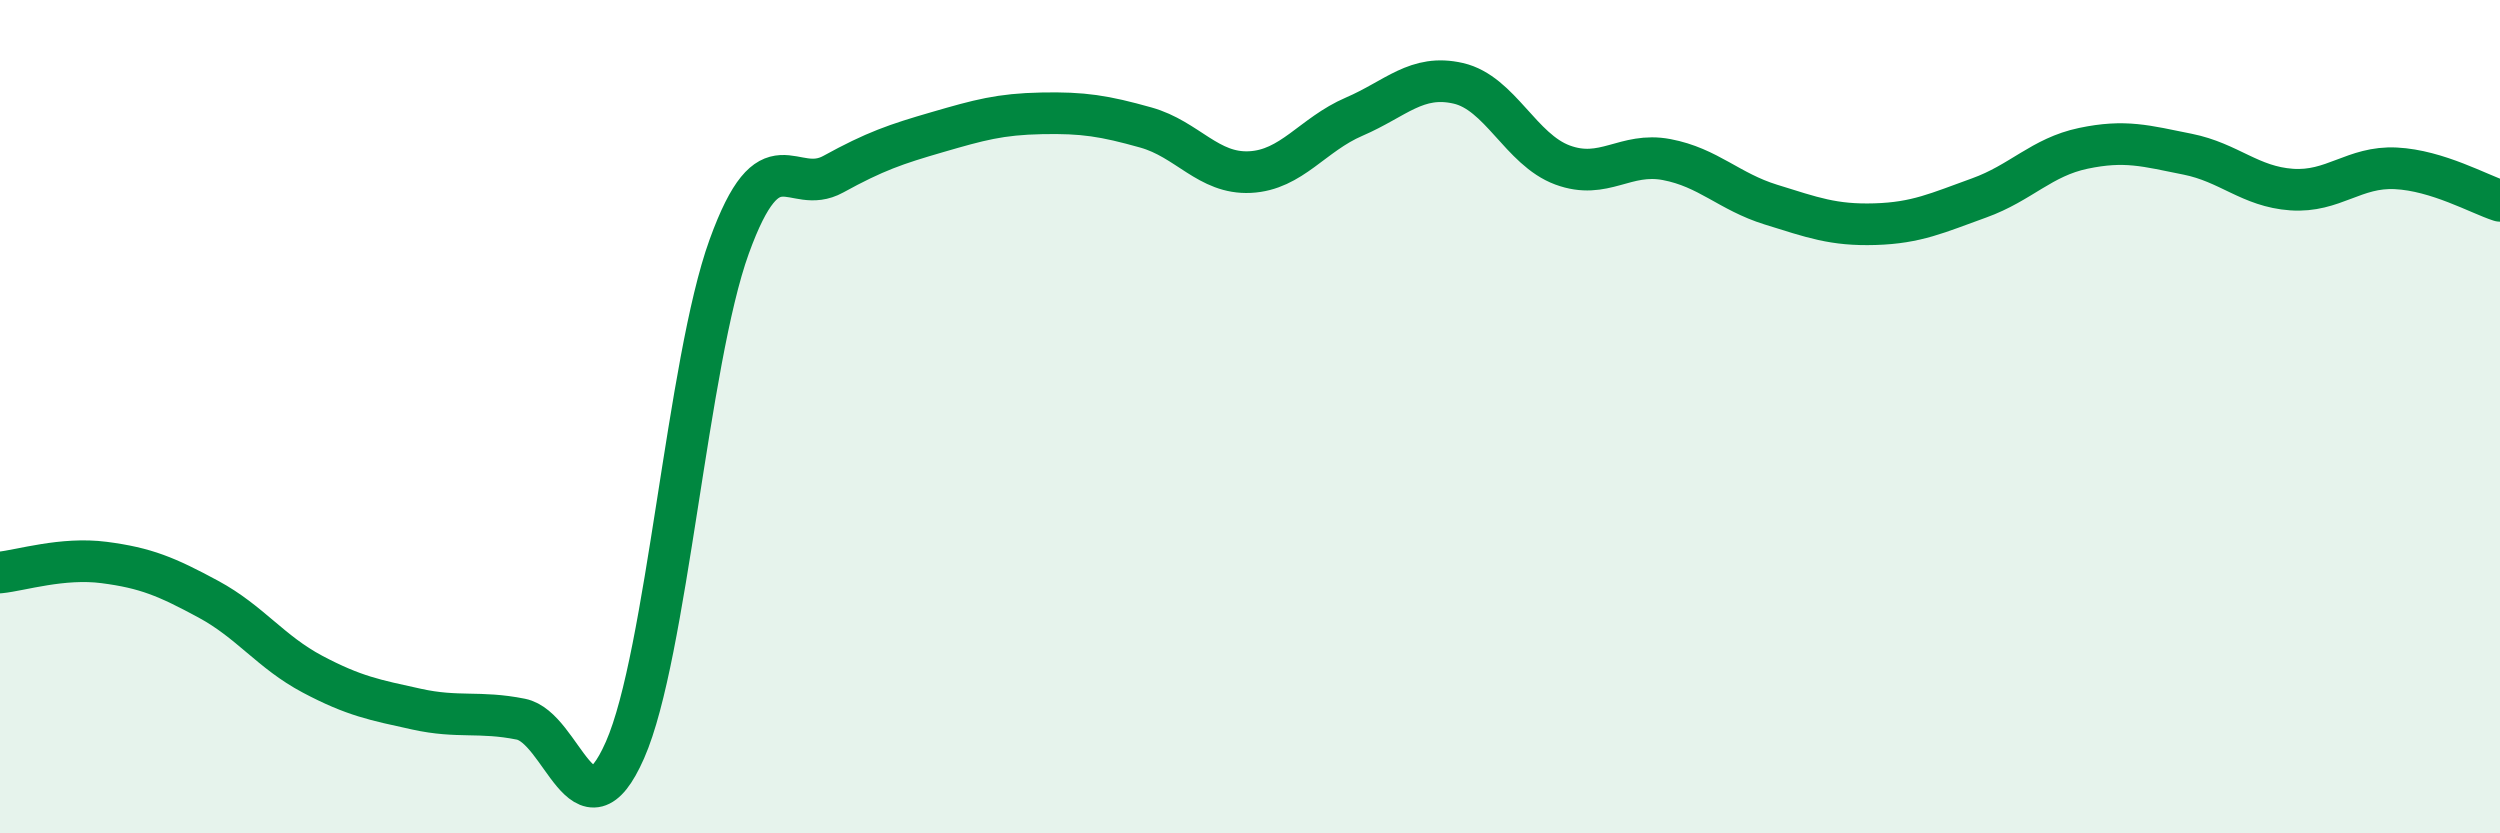 
    <svg width="60" height="20" viewBox="0 0 60 20" xmlns="http://www.w3.org/2000/svg">
      <path
        d="M 0,13.74 C 0.5,13.69 1.5,13.37 2.5,13.5 C 3.5,13.63 4,13.84 5,14.38 C 6,14.92 6.5,15.65 7.5,16.18 C 8.5,16.71 9,16.8 10,17.02 C 11,17.24 11.5,17.06 12.5,17.26 C 13.5,17.46 14,20.27 15,18 C 16,15.73 16.5,8.68 17.5,5.92 C 18.5,3.16 19,4.73 20,4.18 C 21,3.63 21.5,3.46 22.5,3.17 C 23.5,2.88 24,2.74 25,2.72 C 26,2.7 26.5,2.78 27.5,3.06 C 28.5,3.34 29,4.18 30,4.13 C 31,4.08 31.5,3.23 32.5,2.8 C 33.5,2.37 34,1.77 35,2 C 36,2.23 36.5,3.59 37.5,3.96 C 38.5,4.33 39,3.64 40,3.83 C 41,4.02 41.5,4.6 42.5,4.91 C 43.5,5.22 44,5.41 45,5.38 C 46,5.35 46.5,5.11 47.5,4.75 C 48.5,4.39 49,3.77 50,3.56 C 51,3.35 51.5,3.5 52.5,3.7 C 53.5,3.9 54,4.48 55,4.55 C 56,4.62 56.5,3.99 57.5,4.04 C 58.5,4.09 59.5,4.66 60,4.82L60 20L0 20Z"
        fill="#008740"
        opacity="0.1"
        stroke-linecap="round"
        stroke-linejoin="round"
      />
      <path
        d="M 0,13.74 C 0.5,13.69 1.5,13.37 2.5,13.5 C 3.5,13.63 4,13.84 5,14.38 C 6,14.92 6.5,15.65 7.5,16.18 C 8.5,16.71 9,16.8 10,17.02 C 11,17.24 11.5,17.06 12.5,17.26 C 13.5,17.46 14,20.27 15,18 C 16,15.73 16.5,8.68 17.5,5.92 C 18.5,3.16 19,4.73 20,4.18 C 21,3.63 21.5,3.46 22.5,3.17 C 23.5,2.88 24,2.74 25,2.72 C 26,2.7 26.5,2.78 27.5,3.06 C 28.5,3.34 29,4.18 30,4.13 C 31,4.08 31.5,3.23 32.5,2.8 C 33.5,2.37 34,1.77 35,2 C 36,2.23 36.5,3.59 37.5,3.96 C 38.5,4.33 39,3.64 40,3.83 C 41,4.02 41.5,4.6 42.5,4.91 C 43.5,5.22 44,5.41 45,5.38 C 46,5.35 46.5,5.11 47.5,4.75 C 48.5,4.39 49,3.77 50,3.56 C 51,3.35 51.5,3.5 52.5,3.7 C 53.5,3.9 54,4.48 55,4.55 C 56,4.62 56.5,3.99 57.5,4.04 C 58.5,4.09 59.5,4.66 60,4.82"
        stroke="#008740"
        stroke-width="1"
        fill="none"
        stroke-linecap="round"
        stroke-linejoin="round"
      />
    </svg>
  